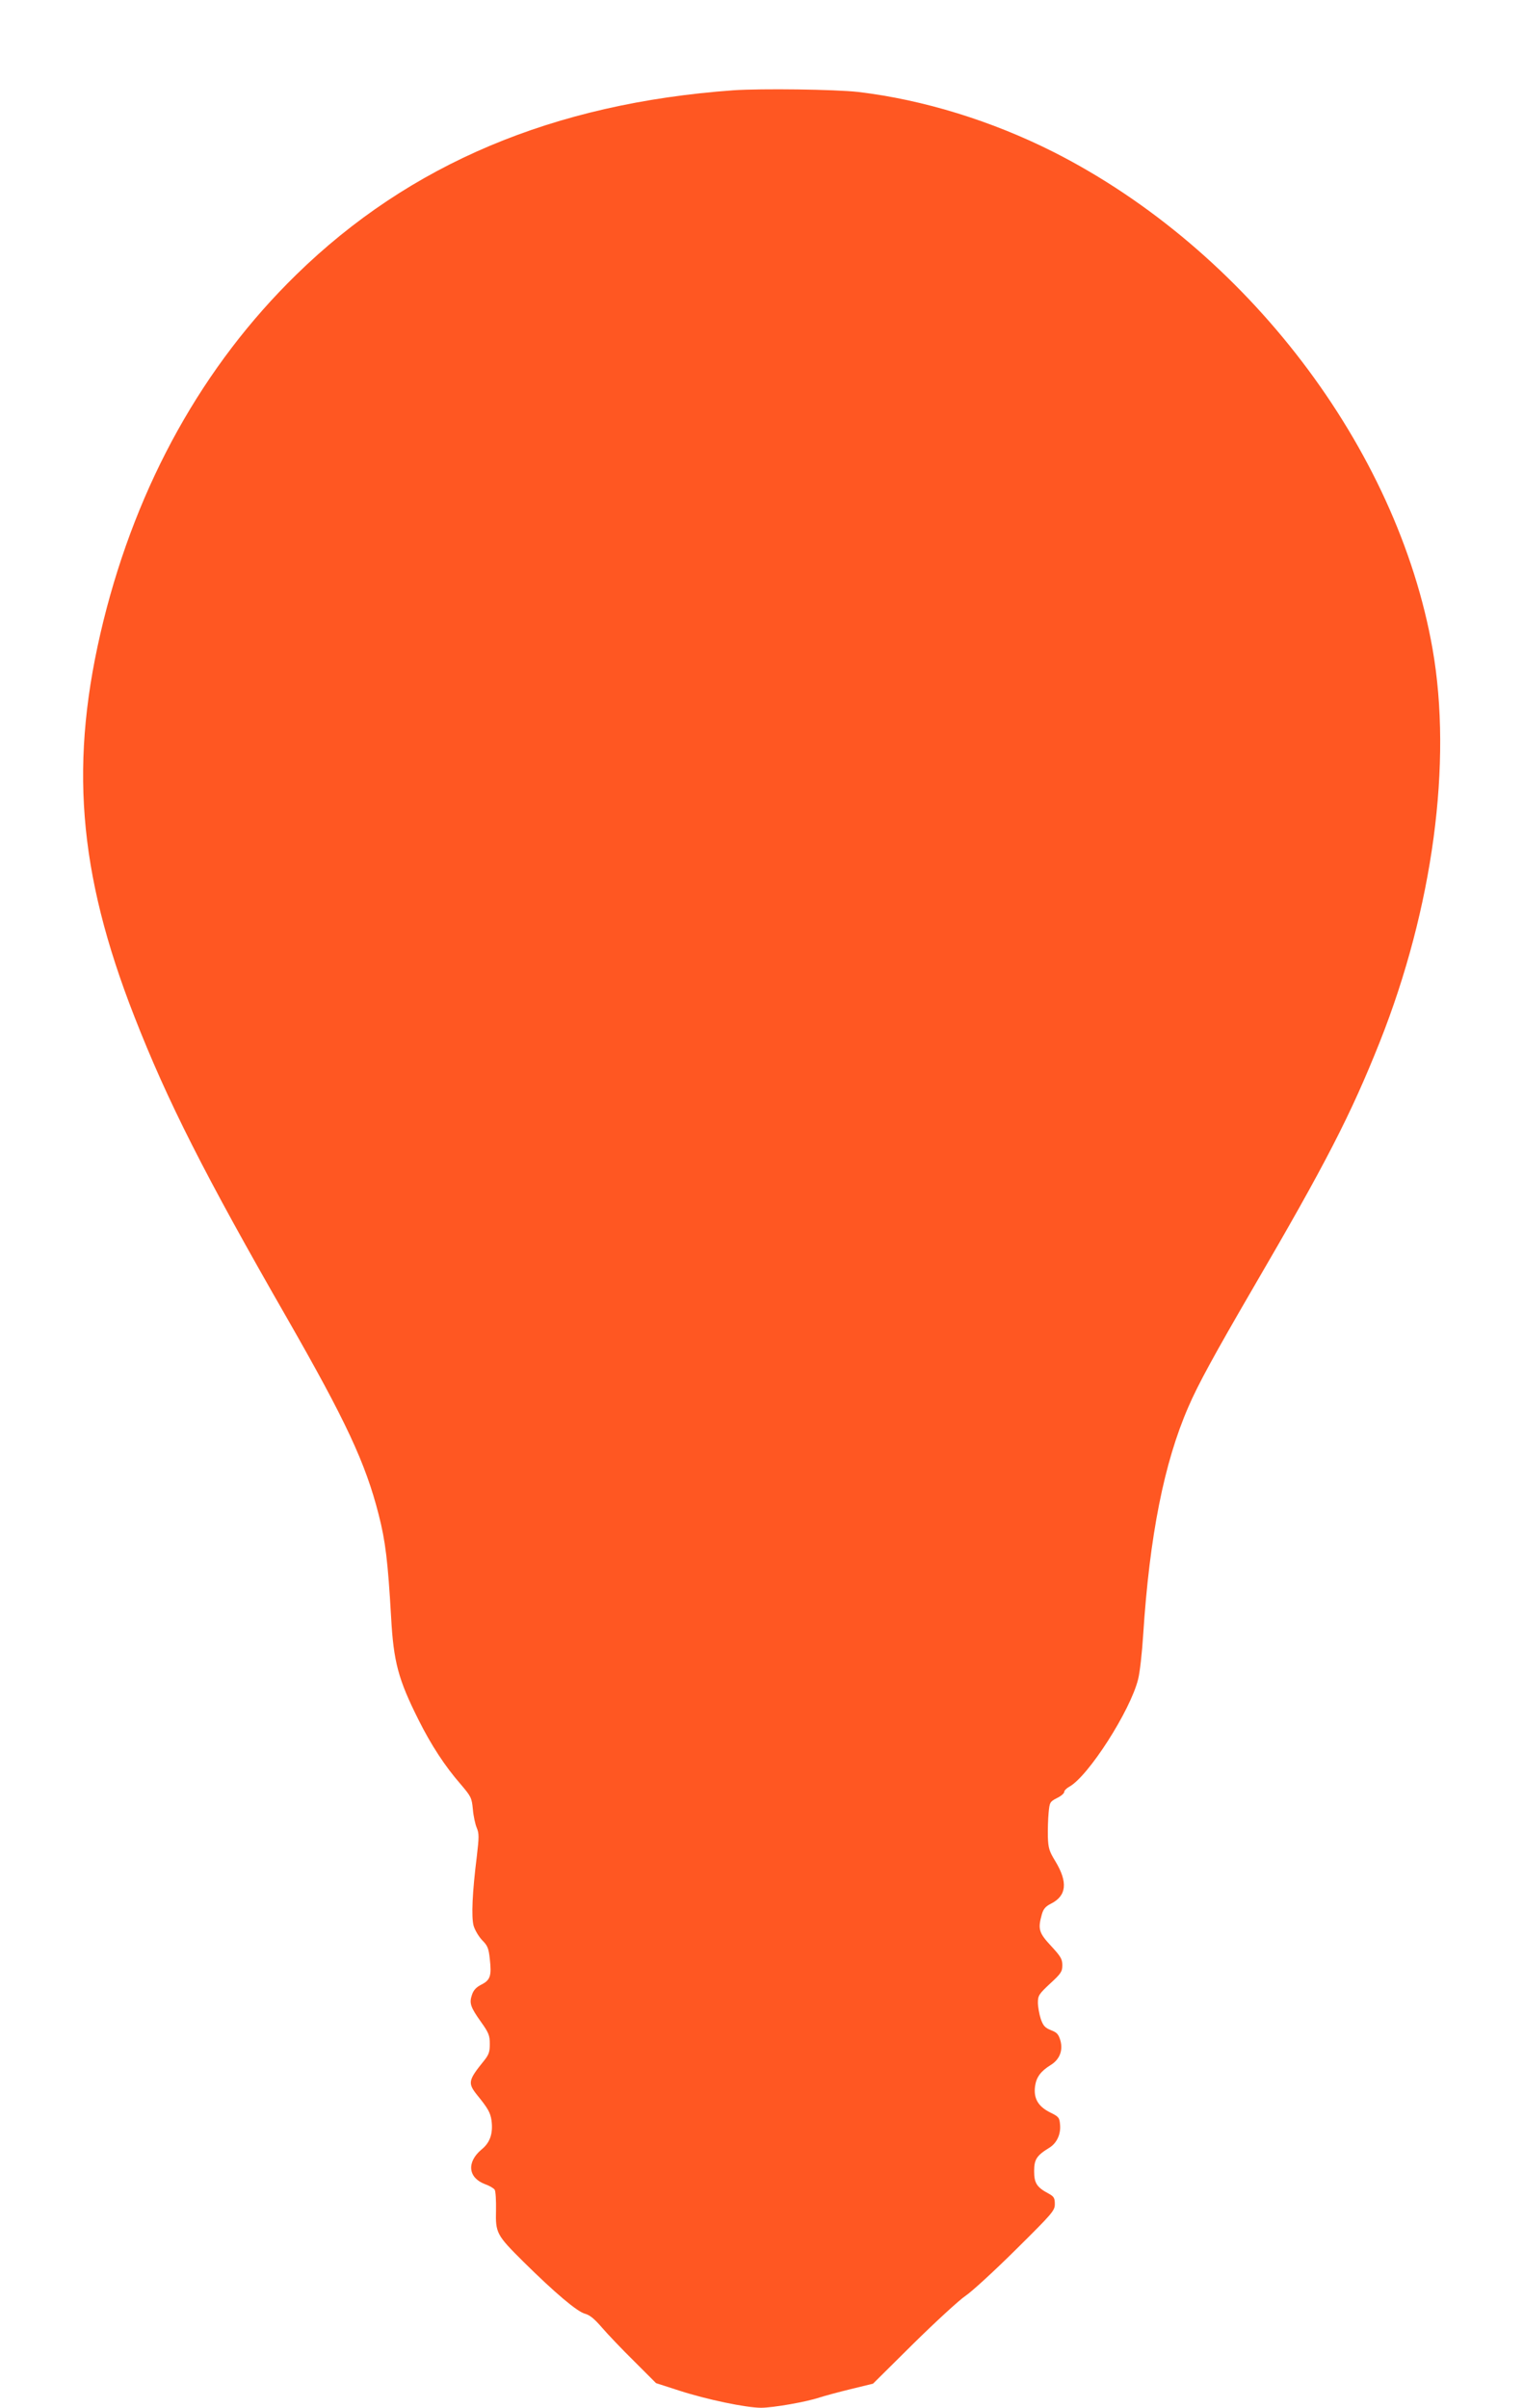 <?xml version="1.0" standalone="no"?>
<!DOCTYPE svg PUBLIC "-//W3C//DTD SVG 20010904//EN"
 "http://www.w3.org/TR/2001/REC-SVG-20010904/DTD/svg10.dtd">
<svg version="1.0" xmlns="http://www.w3.org/2000/svg"
 width="810pt" height="1280pt" viewBox="0 0 810 1280"
 preserveAspectRatio="xMidYMid meet">
<g transform="translate(0,1280) scale(0.1,-0.1)"
fill="#ff5722" stroke="none">
<path d="M3900 12320 c-956 -69 -1721 -391 -2324 -980 -496 -484 -845 -1111
-1026 -1841 -183 -743 -137 -1333 165 -2104 175 -448 373 -839 813 -1605 311
-543 416 -767 486 -1042 36 -140 49 -249 66 -543 13 -240 38 -333 147 -550 66
-132 140 -245 222 -339 57 -67 60 -73 66 -135 3 -36 13 -81 21 -99 12 -29 12
-48 0 -150 -24 -192 -30 -322 -17 -370 7 -23 27 -57 45 -76 29 -29 35 -43 41
-100 10 -89 3 -112 -44 -136 -28 -14 -43 -30 -51 -55 -15 -44 -8 -65 49 -145
40 -56 46 -71 46 -116 0 -41 -5 -57 -30 -88 -86 -106 -88 -120 -37 -184 57
-70 70 -93 76 -134 9 -69 -7 -118 -53 -155 -80 -67 -72 -150 18 -184 23 -8 47
-22 52 -30 5 -8 8 -57 7 -109 -3 -121 3 -132 145 -273 167 -165 286 -266 328
-277 26 -7 51 -28 89 -72 30 -35 107 -116 172 -180 l117 -117 124 -40 c145
-47 355 -91 435 -91 63 0 241 31 312 55 25 8 98 28 164 44 l119 29 216 214
c119 117 243 231 276 253 33 22 153 132 267 245 197 195 208 208 208 243 0 32
-5 40 -32 55 -64 34 -78 56 -78 120 0 62 13 83 82 125 38 24 60 70 56 120 -3
39 -6 44 -53 67 -64 32 -89 75 -80 140 7 48 30 79 83 112 47 29 66 76 52 129
-10 34 -18 44 -50 56 -32 13 -42 23 -55 61 -8 25 -15 64 -15 86 0 37 6 46 65
101 58 53 65 64 65 98 0 32 -9 47 -60 102 -65 70 -71 90 -49 168 8 28 19 42
49 57 83 42 90 114 23 225 -32 52 -38 69 -40 130 -1 39 1 96 4 128 5 55 7 59
44 78 21 10 39 25 39 33 0 7 12 19 26 27 101 54 326 405 367 572 9 34 21 141
27 237 34 525 111 914 240 1210 51 119 140 281 340 625 393 673 524 929 678
1315 283 713 387 1486 281 2090 -188 1070 -991 2122 -2014 2641 -331 167 -695
279 -1040 320 -124 14 -513 19 -665 9z"/>
</g>
</svg>
